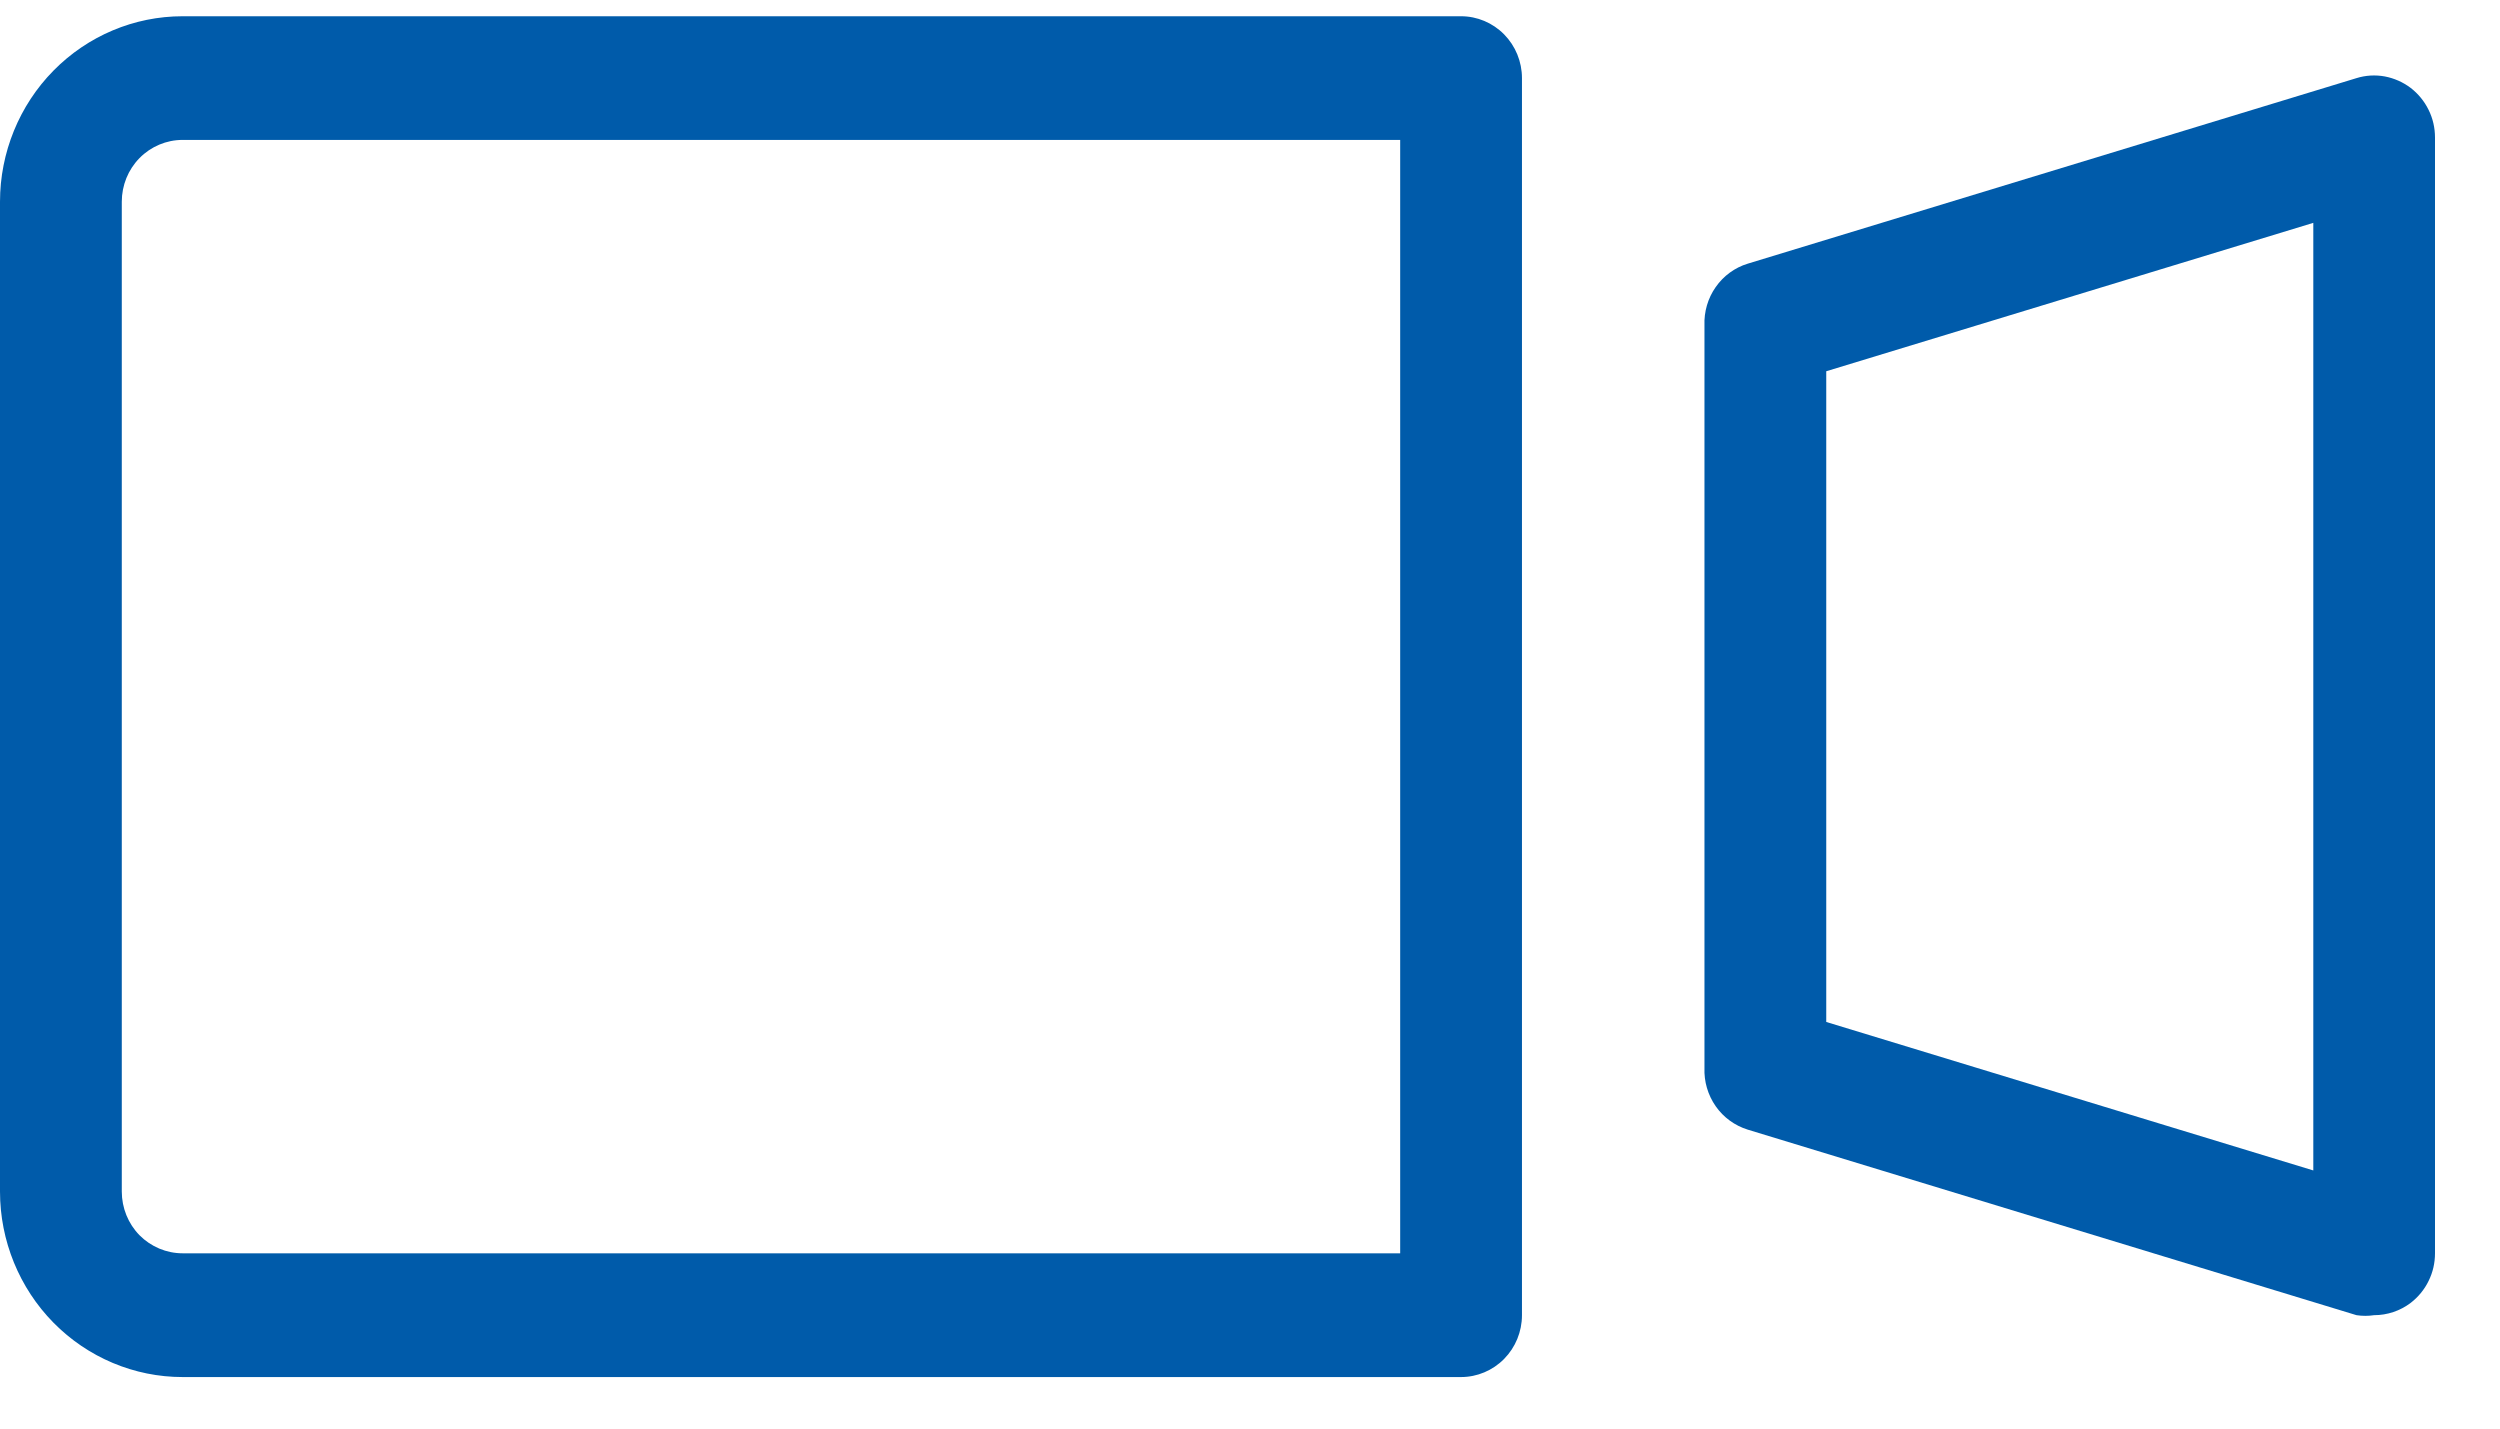 <svg width="28" height="16" viewBox="0 0 28 16" fill="none" xmlns="http://www.w3.org/2000/svg">
<path d="M16.364 15.423H2.045C1.503 15.423 0.983 15.204 0.599 14.814C0.216 14.425 0 13.896 0 13.345V2.26C0 1.709 0.216 1.18 0.599 0.791C0.983 0.401 1.503 0.182 2.045 0.182H16.364C16.544 0.182 16.718 0.255 16.846 0.385C16.974 0.515 17.046 0.691 17.046 0.875V14.73C17.046 14.914 16.974 15.09 16.846 15.22C16.718 15.35 16.544 15.423 16.364 15.423ZM2.045 1.567C1.865 1.567 1.691 1.64 1.563 1.77C1.435 1.9 1.364 2.076 1.364 2.26V13.345C1.364 13.528 1.435 13.705 1.563 13.835C1.691 13.964 1.865 14.037 2.045 14.037H15.682V1.567H2.045Z" fill="#005BAA"/>
<path d="M26.59 14.73C26.525 14.74 26.458 14.74 26.393 14.73L19.575 12.652C19.43 12.607 19.303 12.515 19.216 12.39C19.128 12.264 19.084 12.113 19.09 11.959V3.646C19.084 3.492 19.128 3.34 19.216 3.215C19.303 3.09 19.43 2.997 19.575 2.953L26.393 0.875C26.495 0.843 26.604 0.837 26.709 0.856C26.815 0.876 26.914 0.92 27 0.985C27.084 1.05 27.153 1.134 27.2 1.23C27.248 1.326 27.272 1.432 27.272 1.54V14.037C27.272 14.145 27.248 14.251 27.2 14.347C27.153 14.444 27.084 14.527 27 14.592C26.881 14.682 26.738 14.73 26.59 14.73ZM20.454 11.446L25.909 13.109V2.496L20.454 4.158V11.446Z" fill="#005BAA"/>
</svg>
